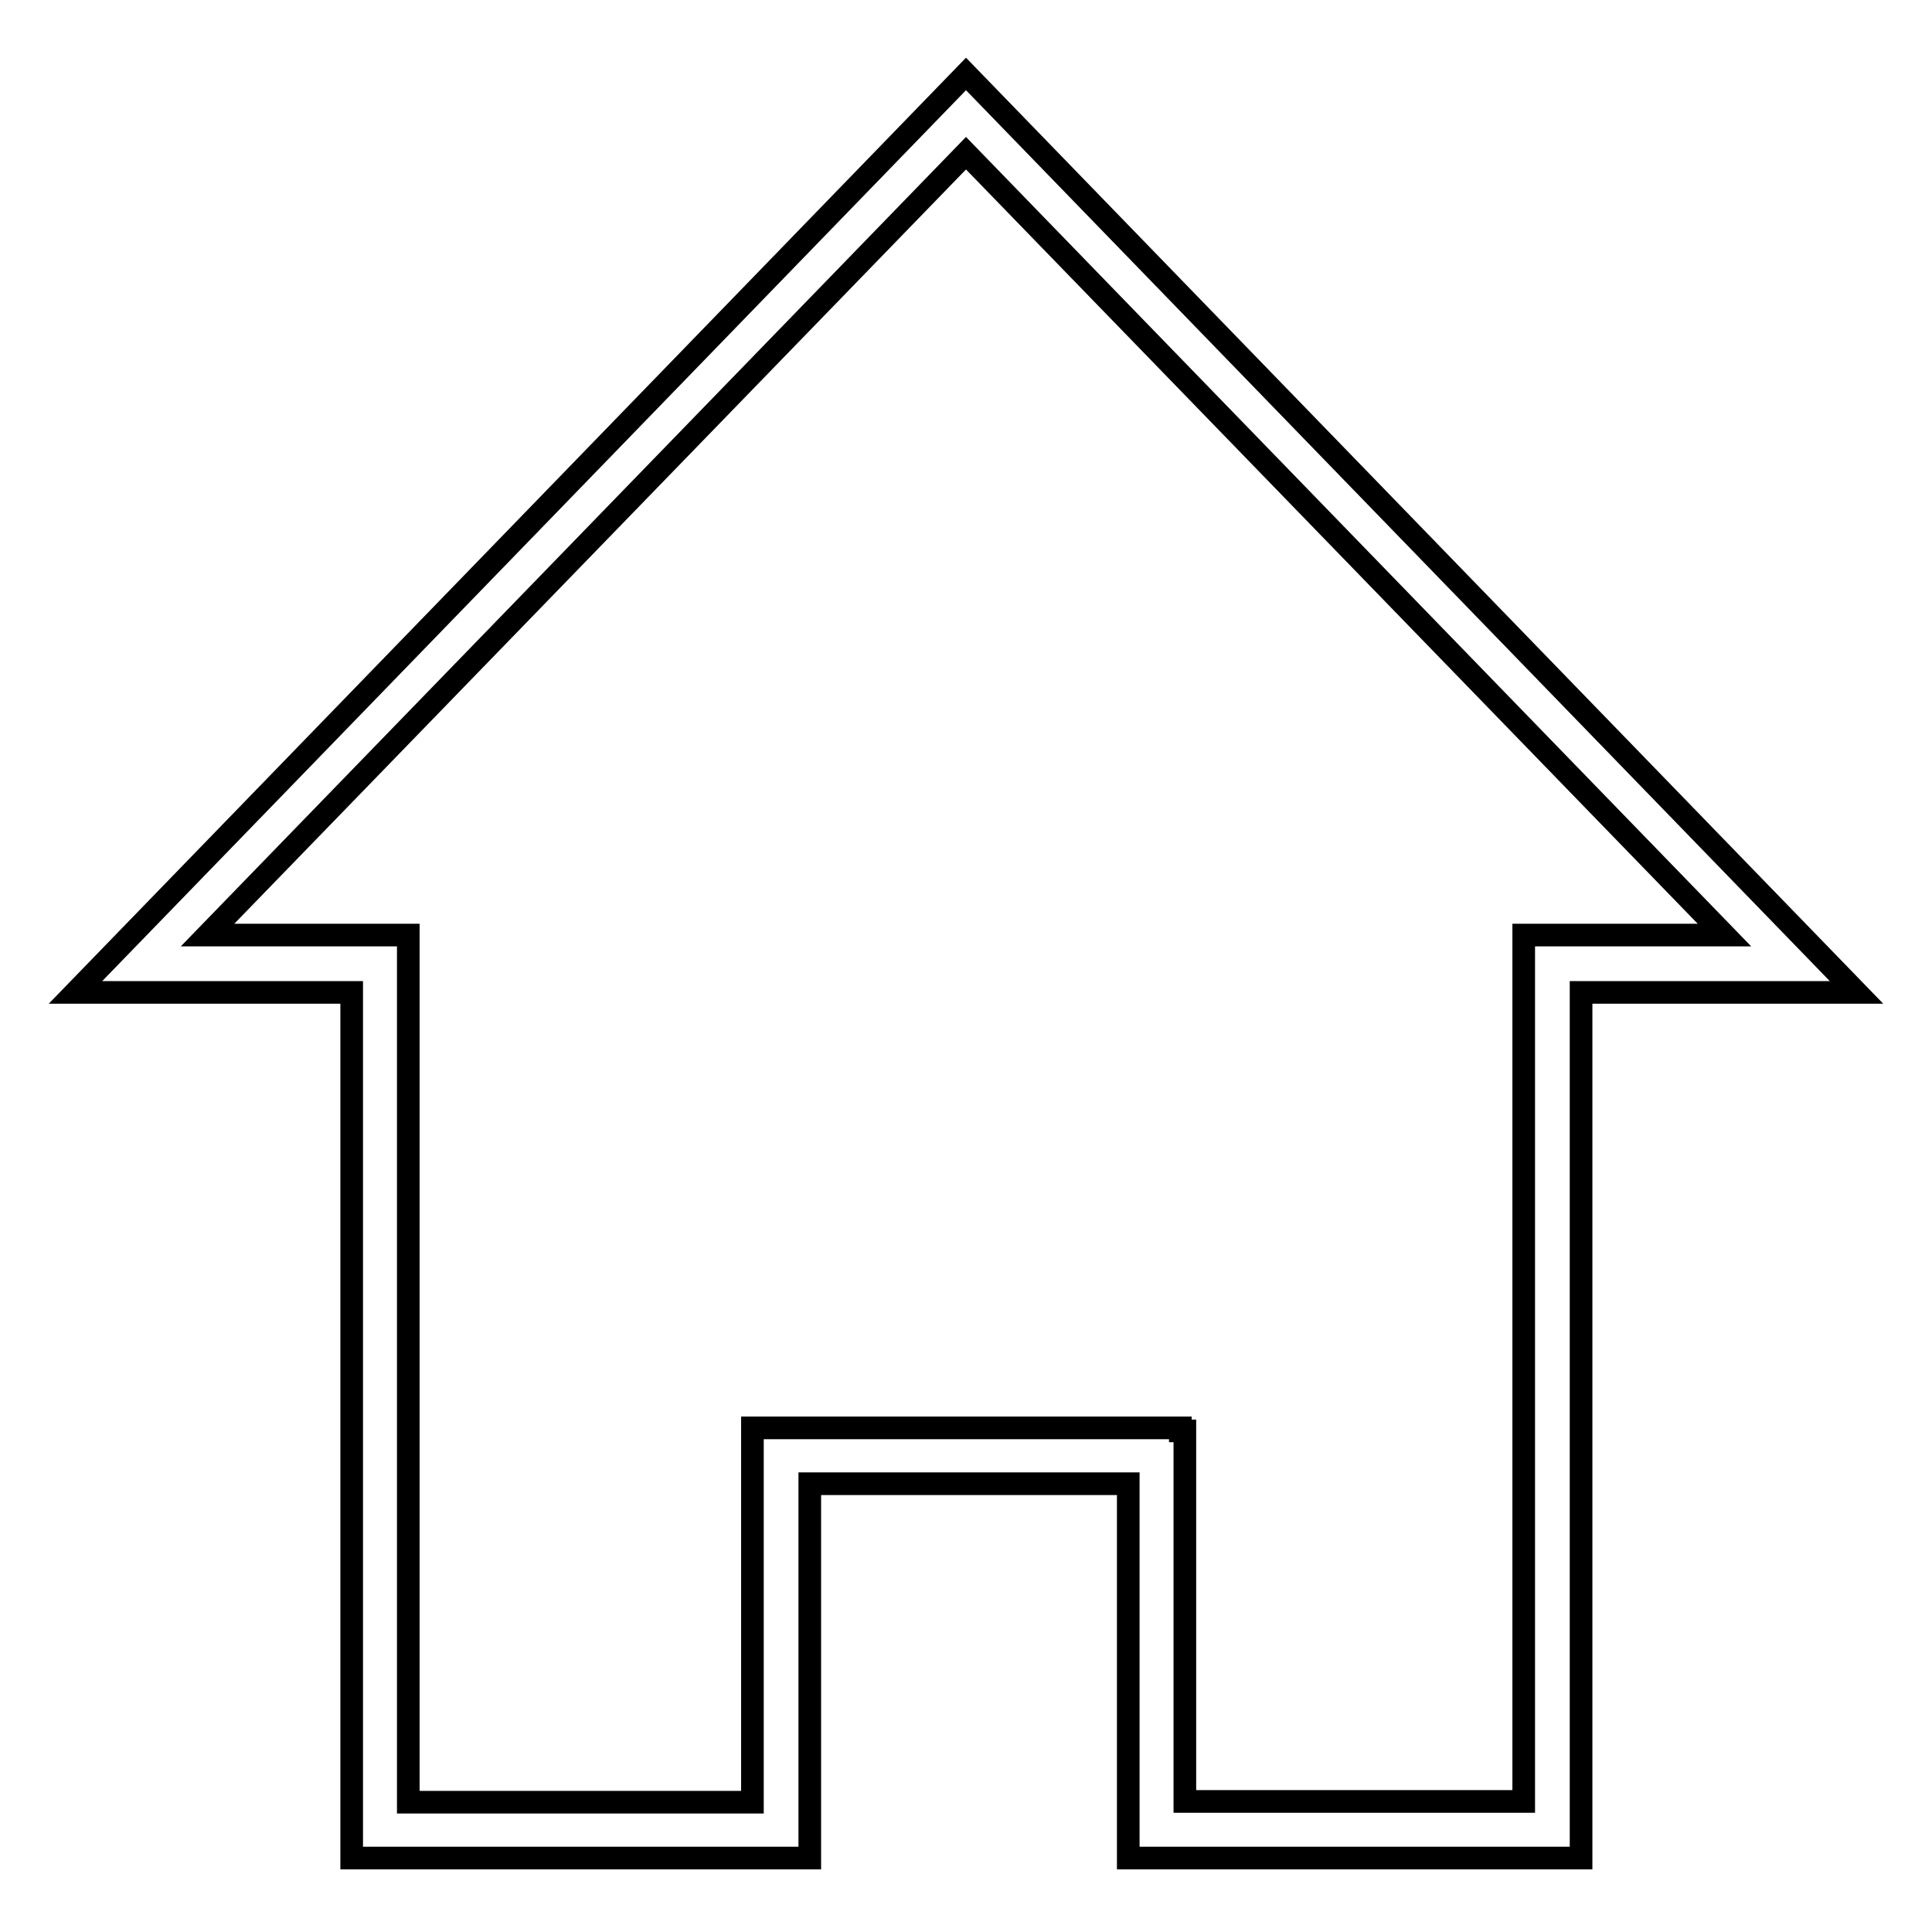 <?xml version="1.0" encoding="utf-8"?>
<!-- Svg Vector Icons : http://www.onlinewebfonts.com/icon -->
<!DOCTYPE svg PUBLIC "-//W3C//DTD SVG 1.1//EN" "http://www.w3.org/Graphics/SVG/1.1/DTD/svg11.dtd">
<svg version="1.1" xmlns="http://www.w3.org/2000/svg" xmlns:xlink="http://www.w3.org/1999/xlink" x="0px" y="0px" viewBox="0 0 256 256" enable-background="new 0 0 256 256" xml:space="preserve">
<g> <path stroke-width="3" fill-opacity="0" stroke="#000000"  d="M128,9.8L10,131.5h0h10.2h26.4v107.2v7.5h7.6h45.5h7.6v-49.6h42.2v49.6h6.9h0.6h44.9h7.6v-7.6V131.5h26.4 h9.5h0.6L128,9.8z M201.9,123.9v7.6v107.2H157v-49.1h-0.6v-0.4H99.7v7.6h0v42H54.1V131.5v-7.6H27.5L128,20.3l100.5,103.6H201.9z"/></g>
</svg>